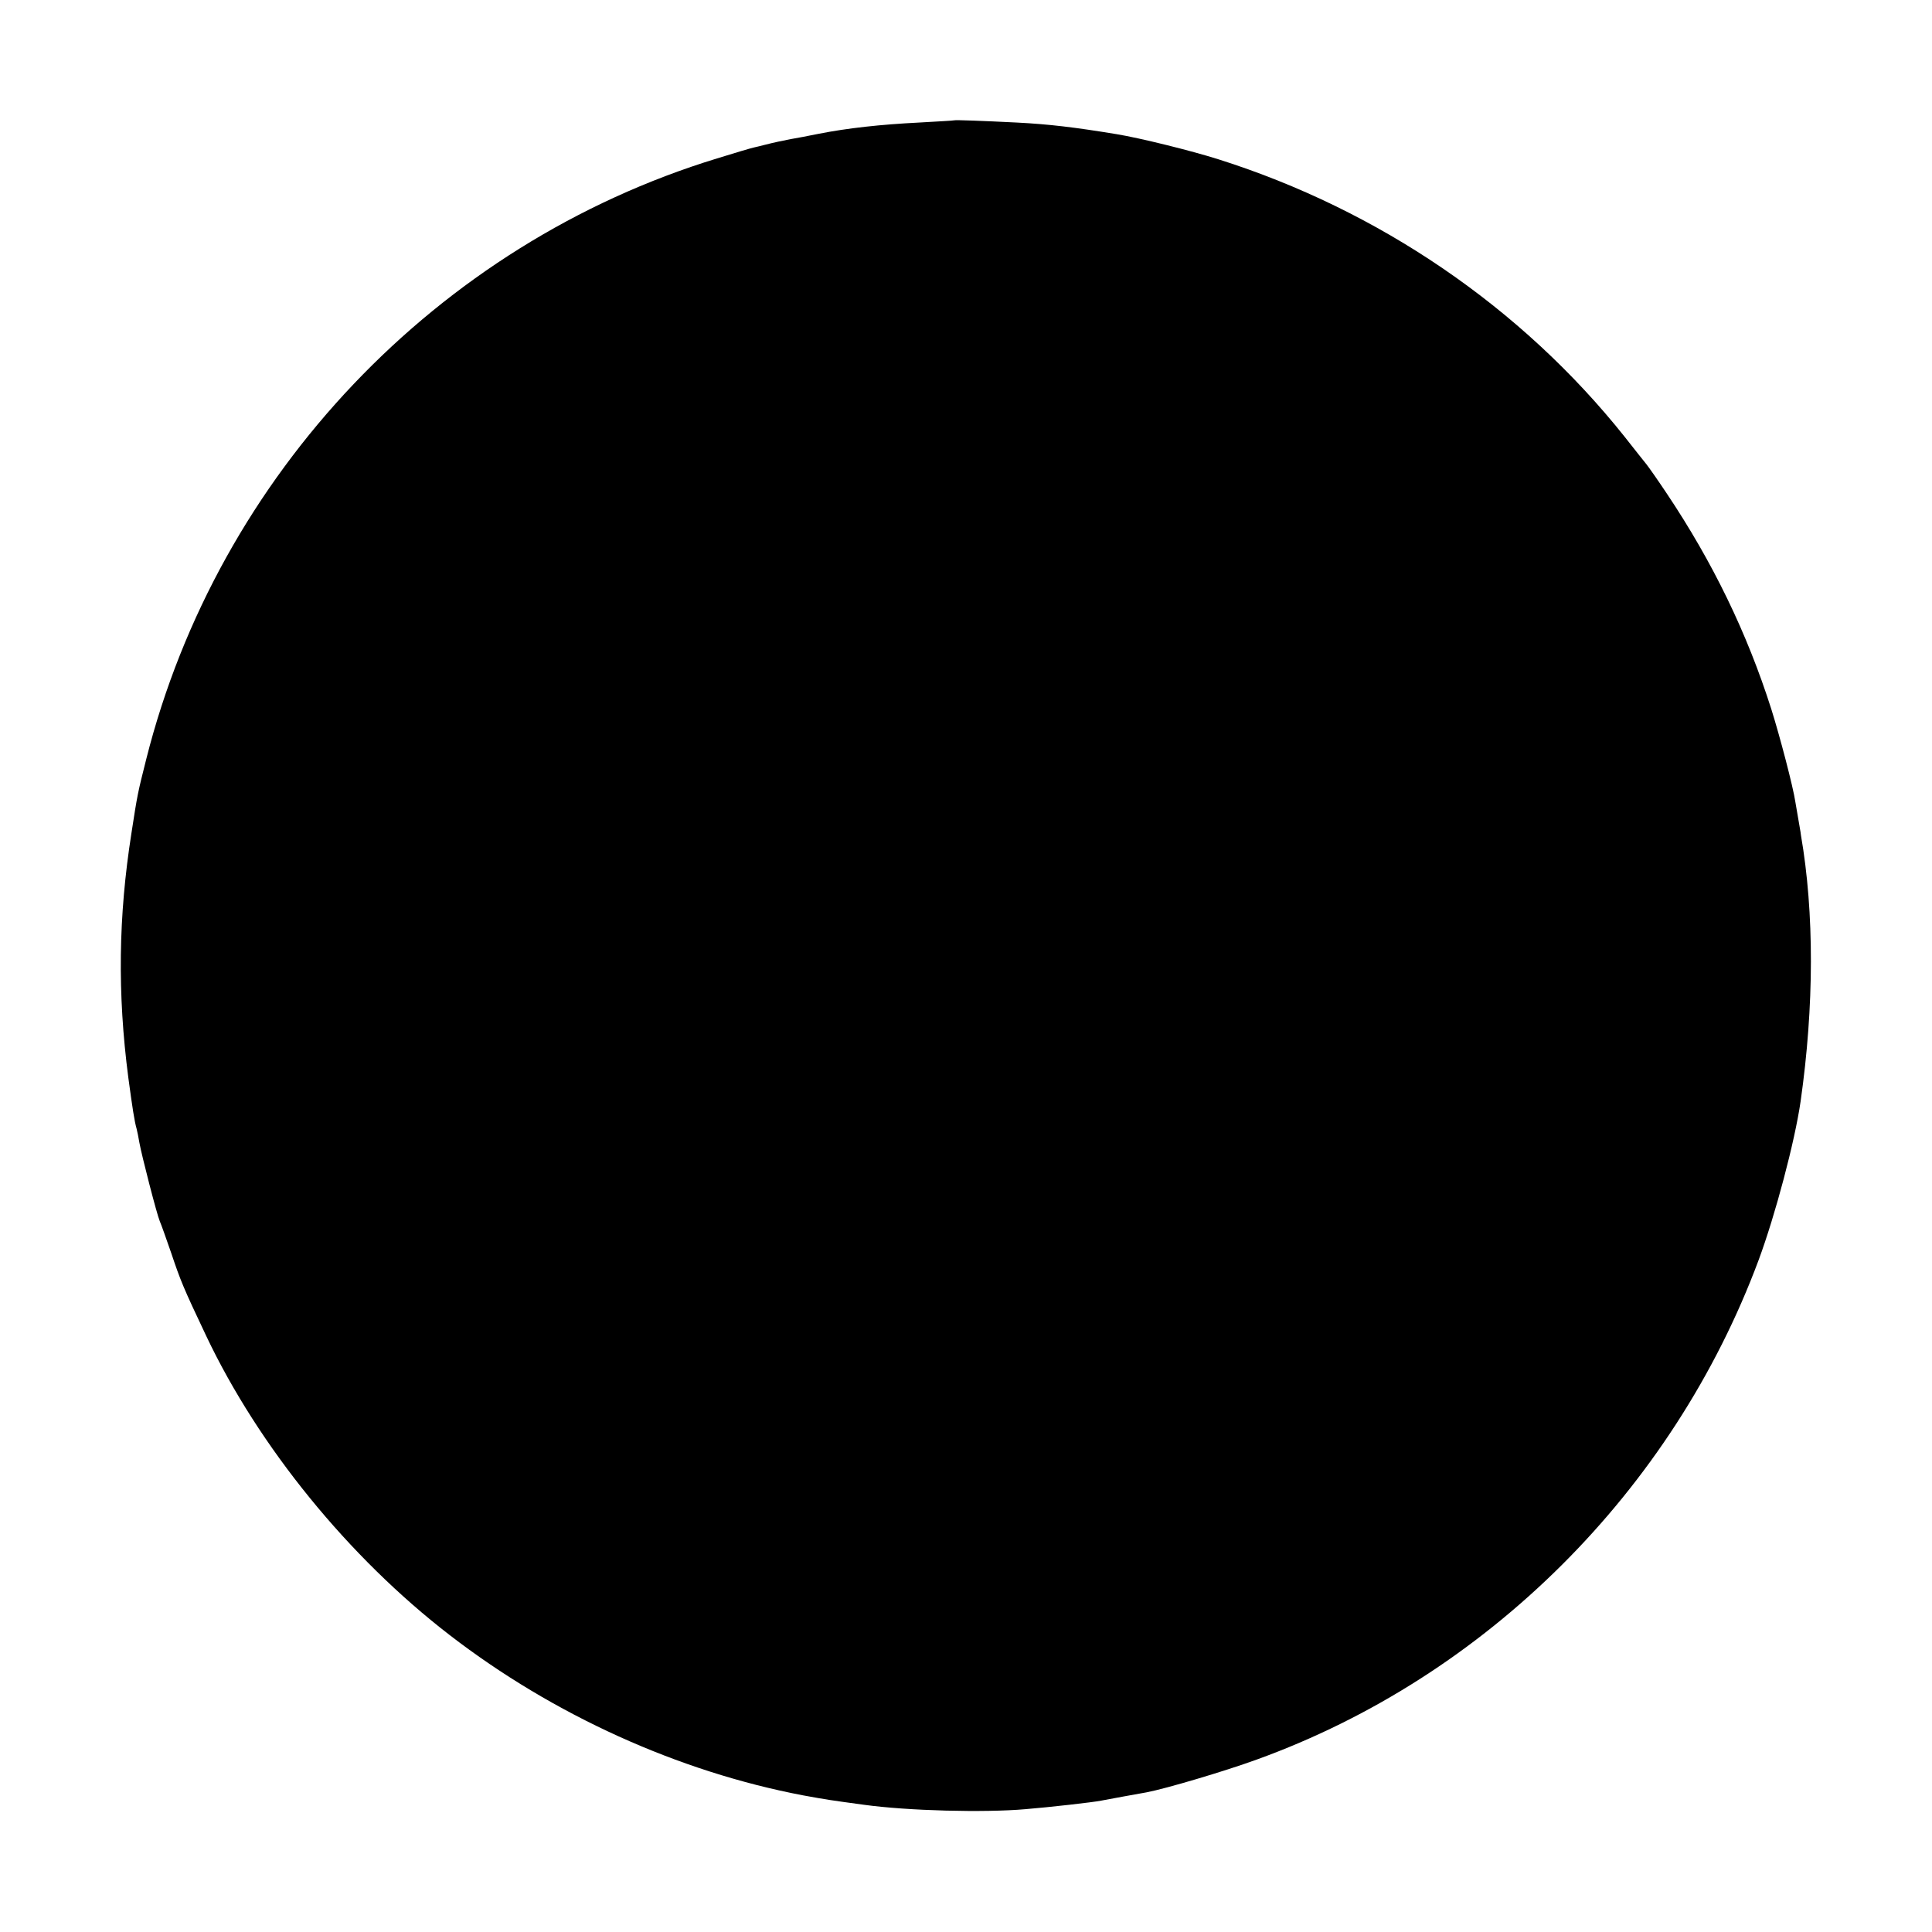 <?xml version="1.0" standalone="no"?>
<!DOCTYPE svg PUBLIC "-//W3C//DTD SVG 20010904//EN"
 "http://www.w3.org/TR/2001/REC-SVG-20010904/DTD/svg10.dtd">
<svg version="1.0" xmlns="http://www.w3.org/2000/svg"
 width="700pt" height="700pt" viewBox="0 0 700 700"
 preserveAspectRatio="xMidYMid meet">
<g transform="translate(0,700) scale(0.1,-0.1)"
fill="#000000" stroke="none">
<path d="M3457 6564 c-1 -1 -58 -4 -127 -8 -139 -7 -259 -20 -365 -41 -38 -8
-83 -16 -100 -19 -31 -6 -60 -12 -95 -21 -11 -3 -28 -7 -37 -9 -10 -2 -71 -20
-135 -40 -1014 -310 -1808 -1145 -2068 -2176 -31 -123 -32 -127 -54 -270 -47
-300 -51 -579 -11 -885 15 -111 22 -157 30 -185 2 -8 7 -31 10 -50 8 -45 63
-259 74 -285 5 -11 23 -62 41 -114 34 -101 43 -124 127 -301 190 -401 516
-802 882 -1084 376 -290 829 -495 1281 -581 88 -16 95 -17 220 -34 159 -22
436 -29 585 -16 86 7 246 25 275 31 33 6 128 24 164 30 69 13 282 76 400 119
832 301 1507 974 1818 1810 60 162 131 429 152 575 49 344 50 682 1 965 -1 11
-6 36 -9 55 -3 19 -8 48 -11 64 -8 55 -57 241 -87 336 -88 277 -213 534 -379
782 -32 48 -65 95 -73 105 -8 10 -44 55 -80 101 -373 468 -890 821 -1472 1005
-98 31 -283 77 -369 91 -152 25 -244 36 -361 42 -120 6 -224 10 -227 8z"/>
</g>
</svg>
